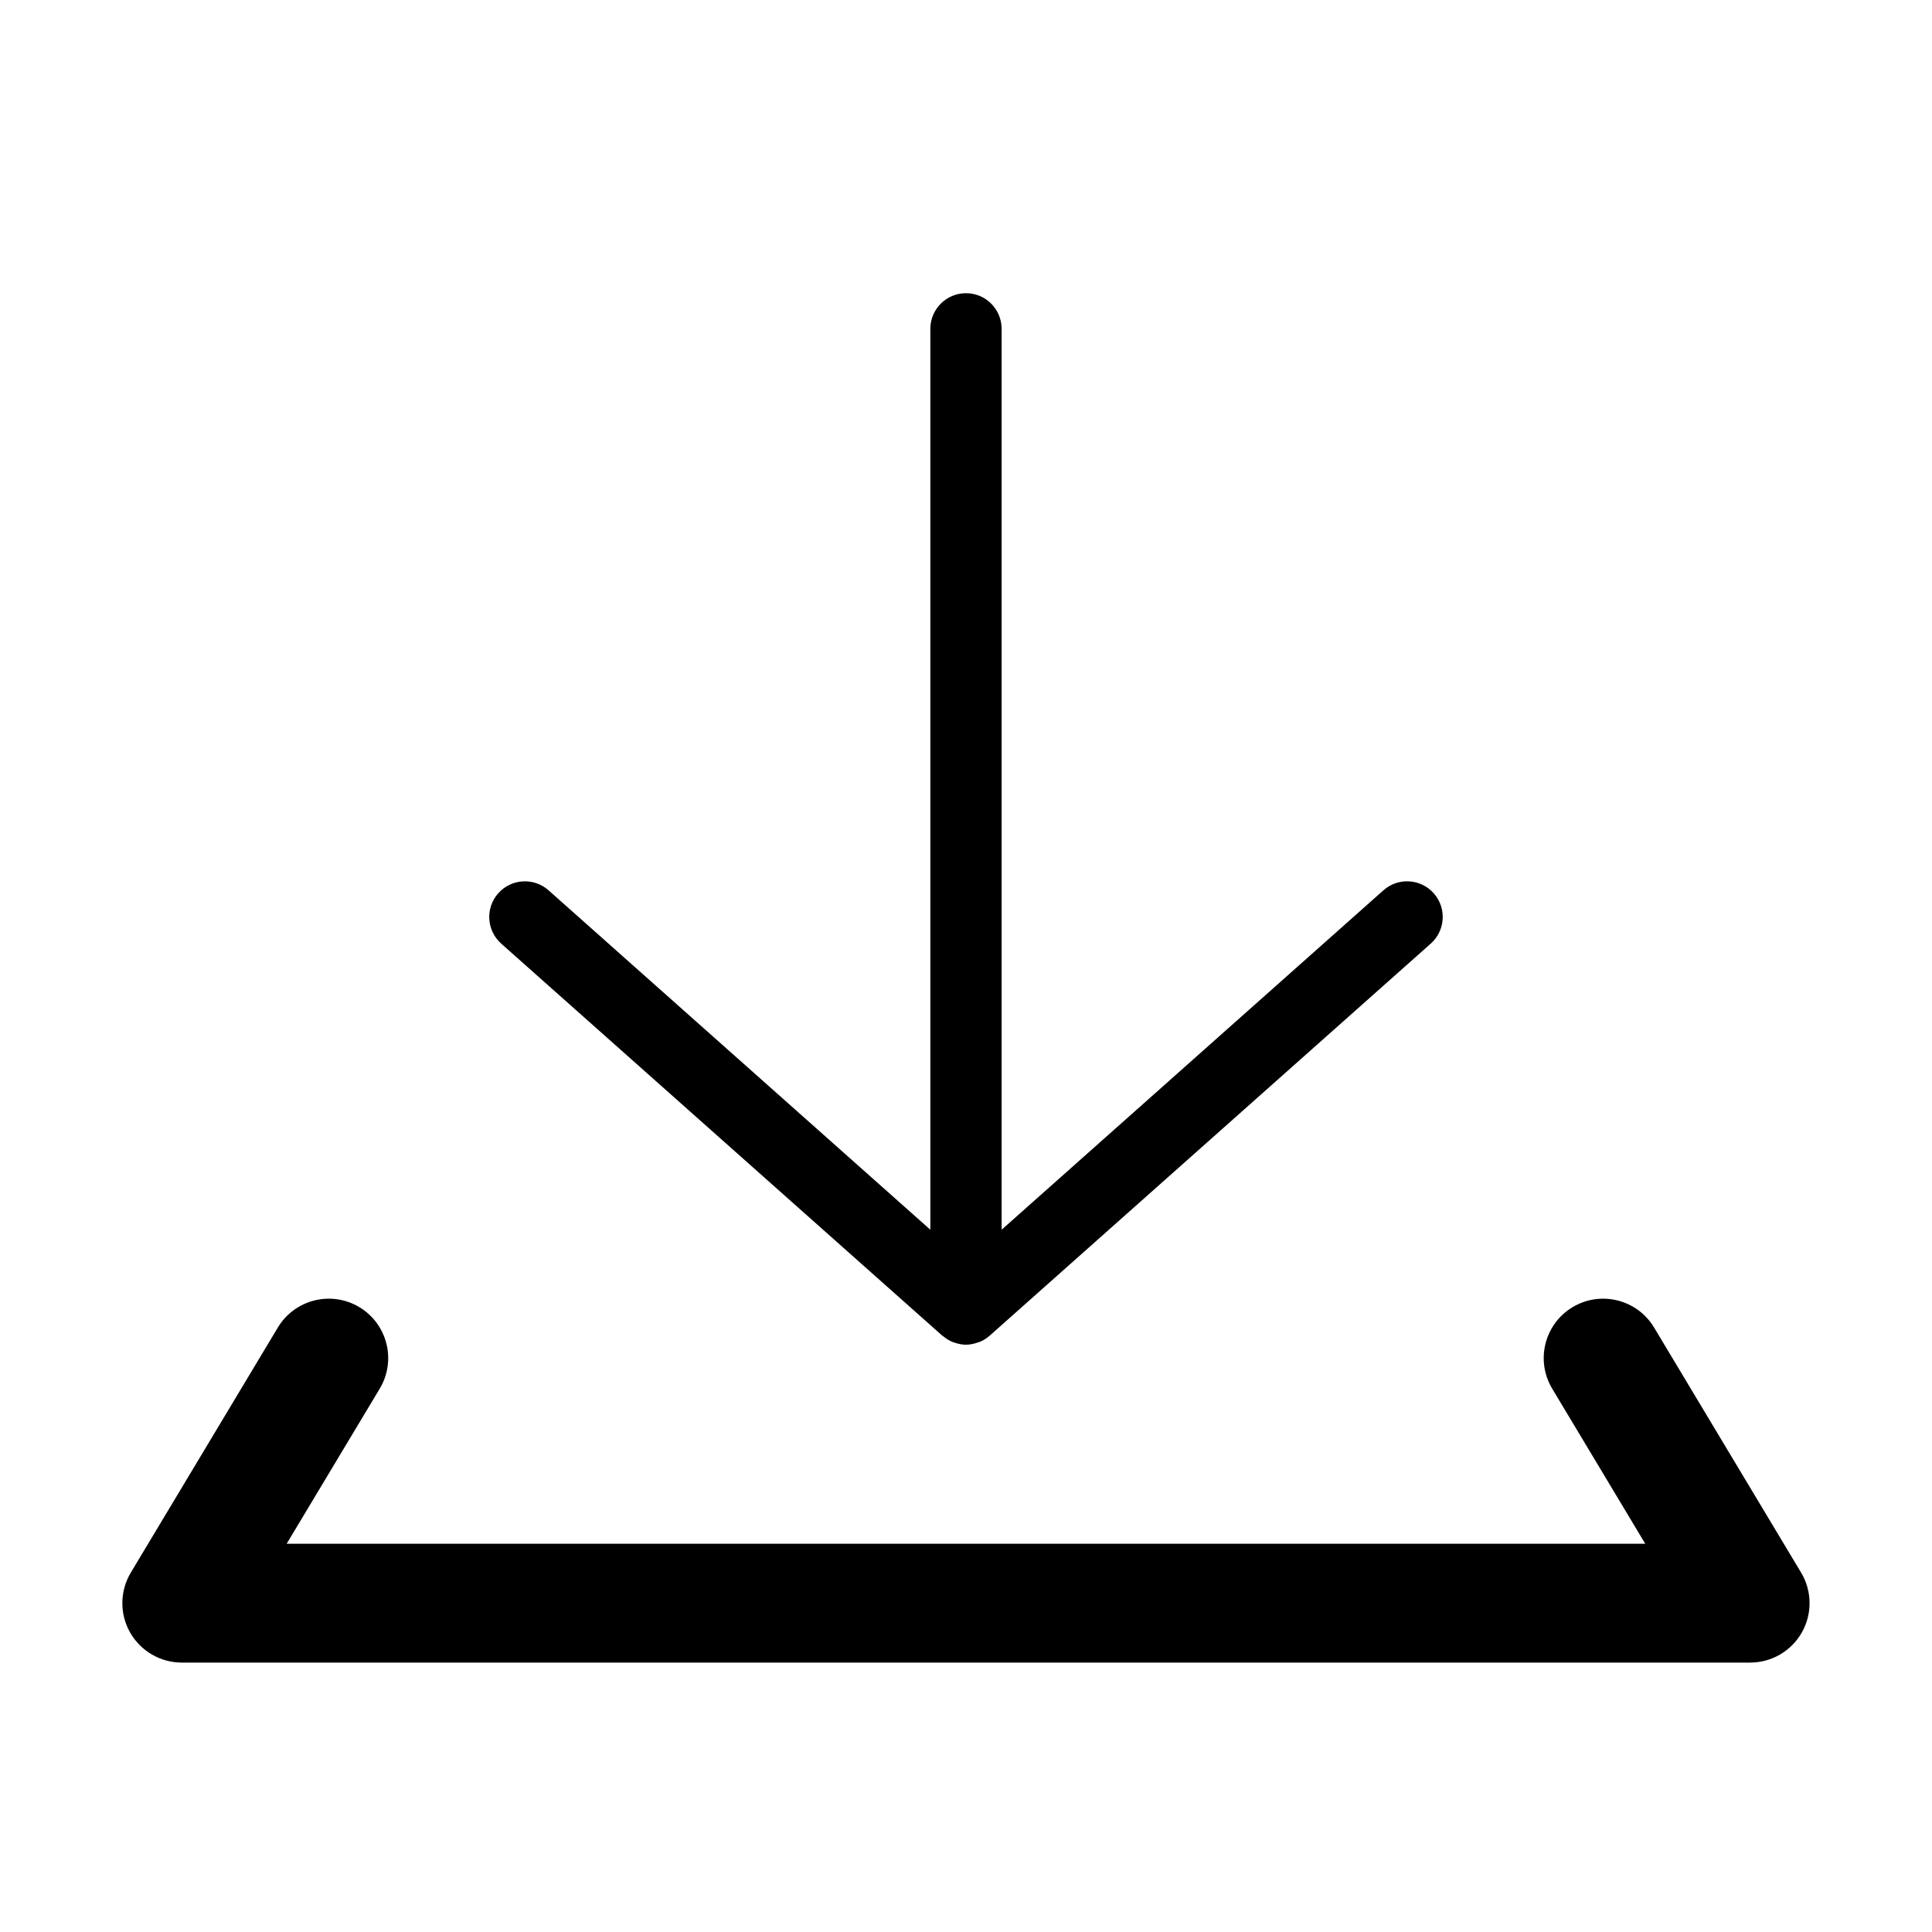 <?xml version="1.0" encoding="UTF-8"?>
<!-- Uploaded to: SVG Repo, www.svgrepo.com, Generator: SVG Repo Mixer Tools -->
<svg fill="#000000" width="800px" height="800px" version="1.1" viewBox="144 144 512 512" xmlns="http://www.w3.org/2000/svg">
 <g>
  <path d="m393.73 497.98c0.07 0.062 0.164 0.082 0.238 0.145 0.789 0.66 1.645 1.191 2.562 1.551 0.145 0.059 0.285 0.09 0.434 0.137 0.984 0.332 1.996 0.547 3.027 0.547h0.008 0.008c0.988 0 1.977-0.207 2.941-0.527 0.184-0.059 0.352-0.102 0.527-0.176 0.125-0.051 0.258-0.07 0.383-0.125 0.875-0.391 1.664-0.914 2.356-1.523 0.012-0.012 0.031-0.02 0.051-0.031l116.9-103.91c3.898-3.465 4.258-9.441 0.789-13.34-3.457-3.891-9.434-4.258-13.332-0.789l-101.18 89.949v-238.74c0-5.223-4.231-9.445-9.445-9.445s-9.445 4.227-9.445 9.445v238.74l-101.18-89.945c-3.891-3.465-9.875-3.109-13.332 0.789-3.469 3.898-3.109 9.867 0.789 13.34z"/>
  <path d="m582.35 495.81c-4.477-7.461-14.156-9.867-21.602-5.398-7.457 4.473-9.875 14.145-5.398 21.602l24.66 41.098h-360.04l24.66-41.098c4.477-7.457 2.055-17.129-5.398-21.602-7.438-4.473-17.125-2.059-21.602 5.398l-38.961 64.941c-2.922 4.863-2.996 10.922-0.203 15.855 2.805 4.941 8.035 7.996 13.703 7.996h415.64c5.668 0 10.902-3.047 13.703-7.992 2.789-4.93 2.719-10.988-0.203-15.855z"/>
 </g>
</svg>